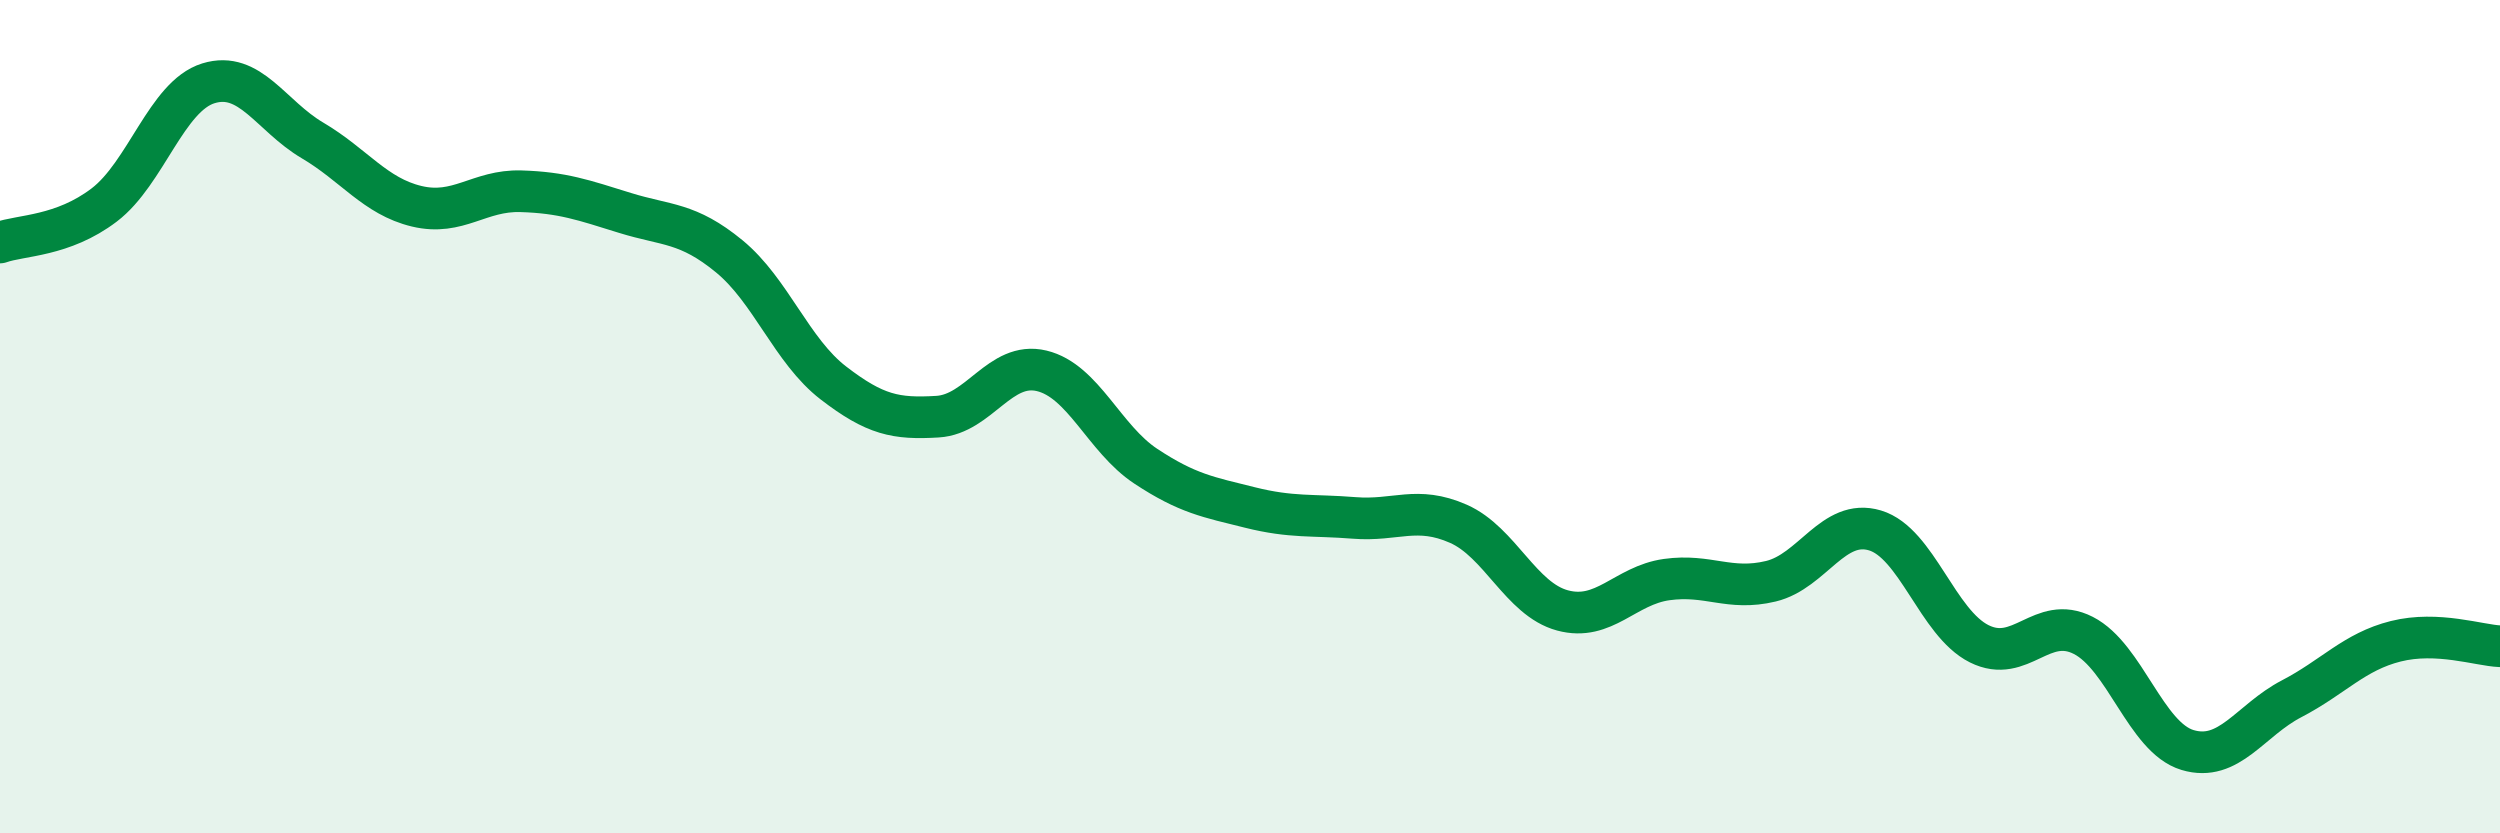 
    <svg width="60" height="20" viewBox="0 0 60 20" xmlns="http://www.w3.org/2000/svg">
      <path
        d="M 0,5.82 C 0.5,5.64 1.5,5.68 2.5,4.92 C 3.5,4.16 4,2.31 5,2 C 6,1.69 6.5,2.78 7.5,3.37 C 8.5,3.96 9,4.71 10,4.95 C 11,5.19 11.5,4.56 12.5,4.59 C 13.5,4.62 14,4.8 15,5.11 C 16,5.42 16.5,5.33 17.5,6.15 C 18.5,6.97 19,8.42 20,9.19 C 21,9.96 21.5,10.06 22.5,10 C 23.5,9.94 24,8.66 25,8.9 C 26,9.14 26.5,10.53 27.5,11.19 C 28.5,11.85 29,11.93 30,12.18 C 31,12.43 31.5,12.35 32.5,12.43 C 33.5,12.51 34,12.13 35,12.57 C 36,13.01 36.5,14.38 37.5,14.65 C 38.5,14.92 39,14.05 40,13.91 C 41,13.77 41.5,14.19 42.5,13.95 C 43.5,13.71 44,12.43 45,12.73 C 46,13.03 46.5,14.95 47.5,15.45 C 48.5,15.95 49,14.74 50,15.25 C 51,15.76 51.5,17.7 52.5,18 C 53.5,18.3 54,17.29 55,16.77 C 56,16.25 56.5,15.64 57.5,15.39 C 58.5,15.14 59.5,15.49 60,15.51L60 20L0 20Z"
        fill="#008740"
        opacity="0.1"
        stroke-linecap="round"
        stroke-linejoin="round"
      />
      <path
        d="M 0,5.82 C 0.5,5.64 1.5,5.68 2.5,4.92 C 3.5,4.16 4,2.31 5,2 C 6,1.69 6.5,2.78 7.5,3.37 C 8.5,3.96 9,4.71 10,4.95 C 11,5.19 11.5,4.56 12.5,4.59 C 13.5,4.62 14,4.8 15,5.11 C 16,5.42 16.5,5.33 17.5,6.15 C 18.5,6.97 19,8.42 20,9.19 C 21,9.96 21.5,10.06 22.5,10 C 23.5,9.94 24,8.66 25,8.9 C 26,9.14 26.5,10.53 27.5,11.19 C 28.5,11.85 29,11.93 30,12.18 C 31,12.43 31.5,12.35 32.5,12.43 C 33.5,12.51 34,12.13 35,12.57 C 36,13.01 36.5,14.38 37.5,14.65 C 38.5,14.92 39,14.05 40,13.91 C 41,13.77 41.5,14.19 42.5,13.95 C 43.5,13.71 44,12.43 45,12.73 C 46,13.03 46.5,14.95 47.5,15.45 C 48.5,15.95 49,14.74 50,15.25 C 51,15.76 51.5,17.7 52.5,18 C 53.5,18.3 54,17.29 55,16.77 C 56,16.25 56.5,15.64 57.5,15.39 C 58.5,15.14 59.5,15.49 60,15.51"
        stroke="#008740"
        stroke-width="1"
        fill="none"
        stroke-linecap="round"
        stroke-linejoin="round"
      />
    </svg>
  